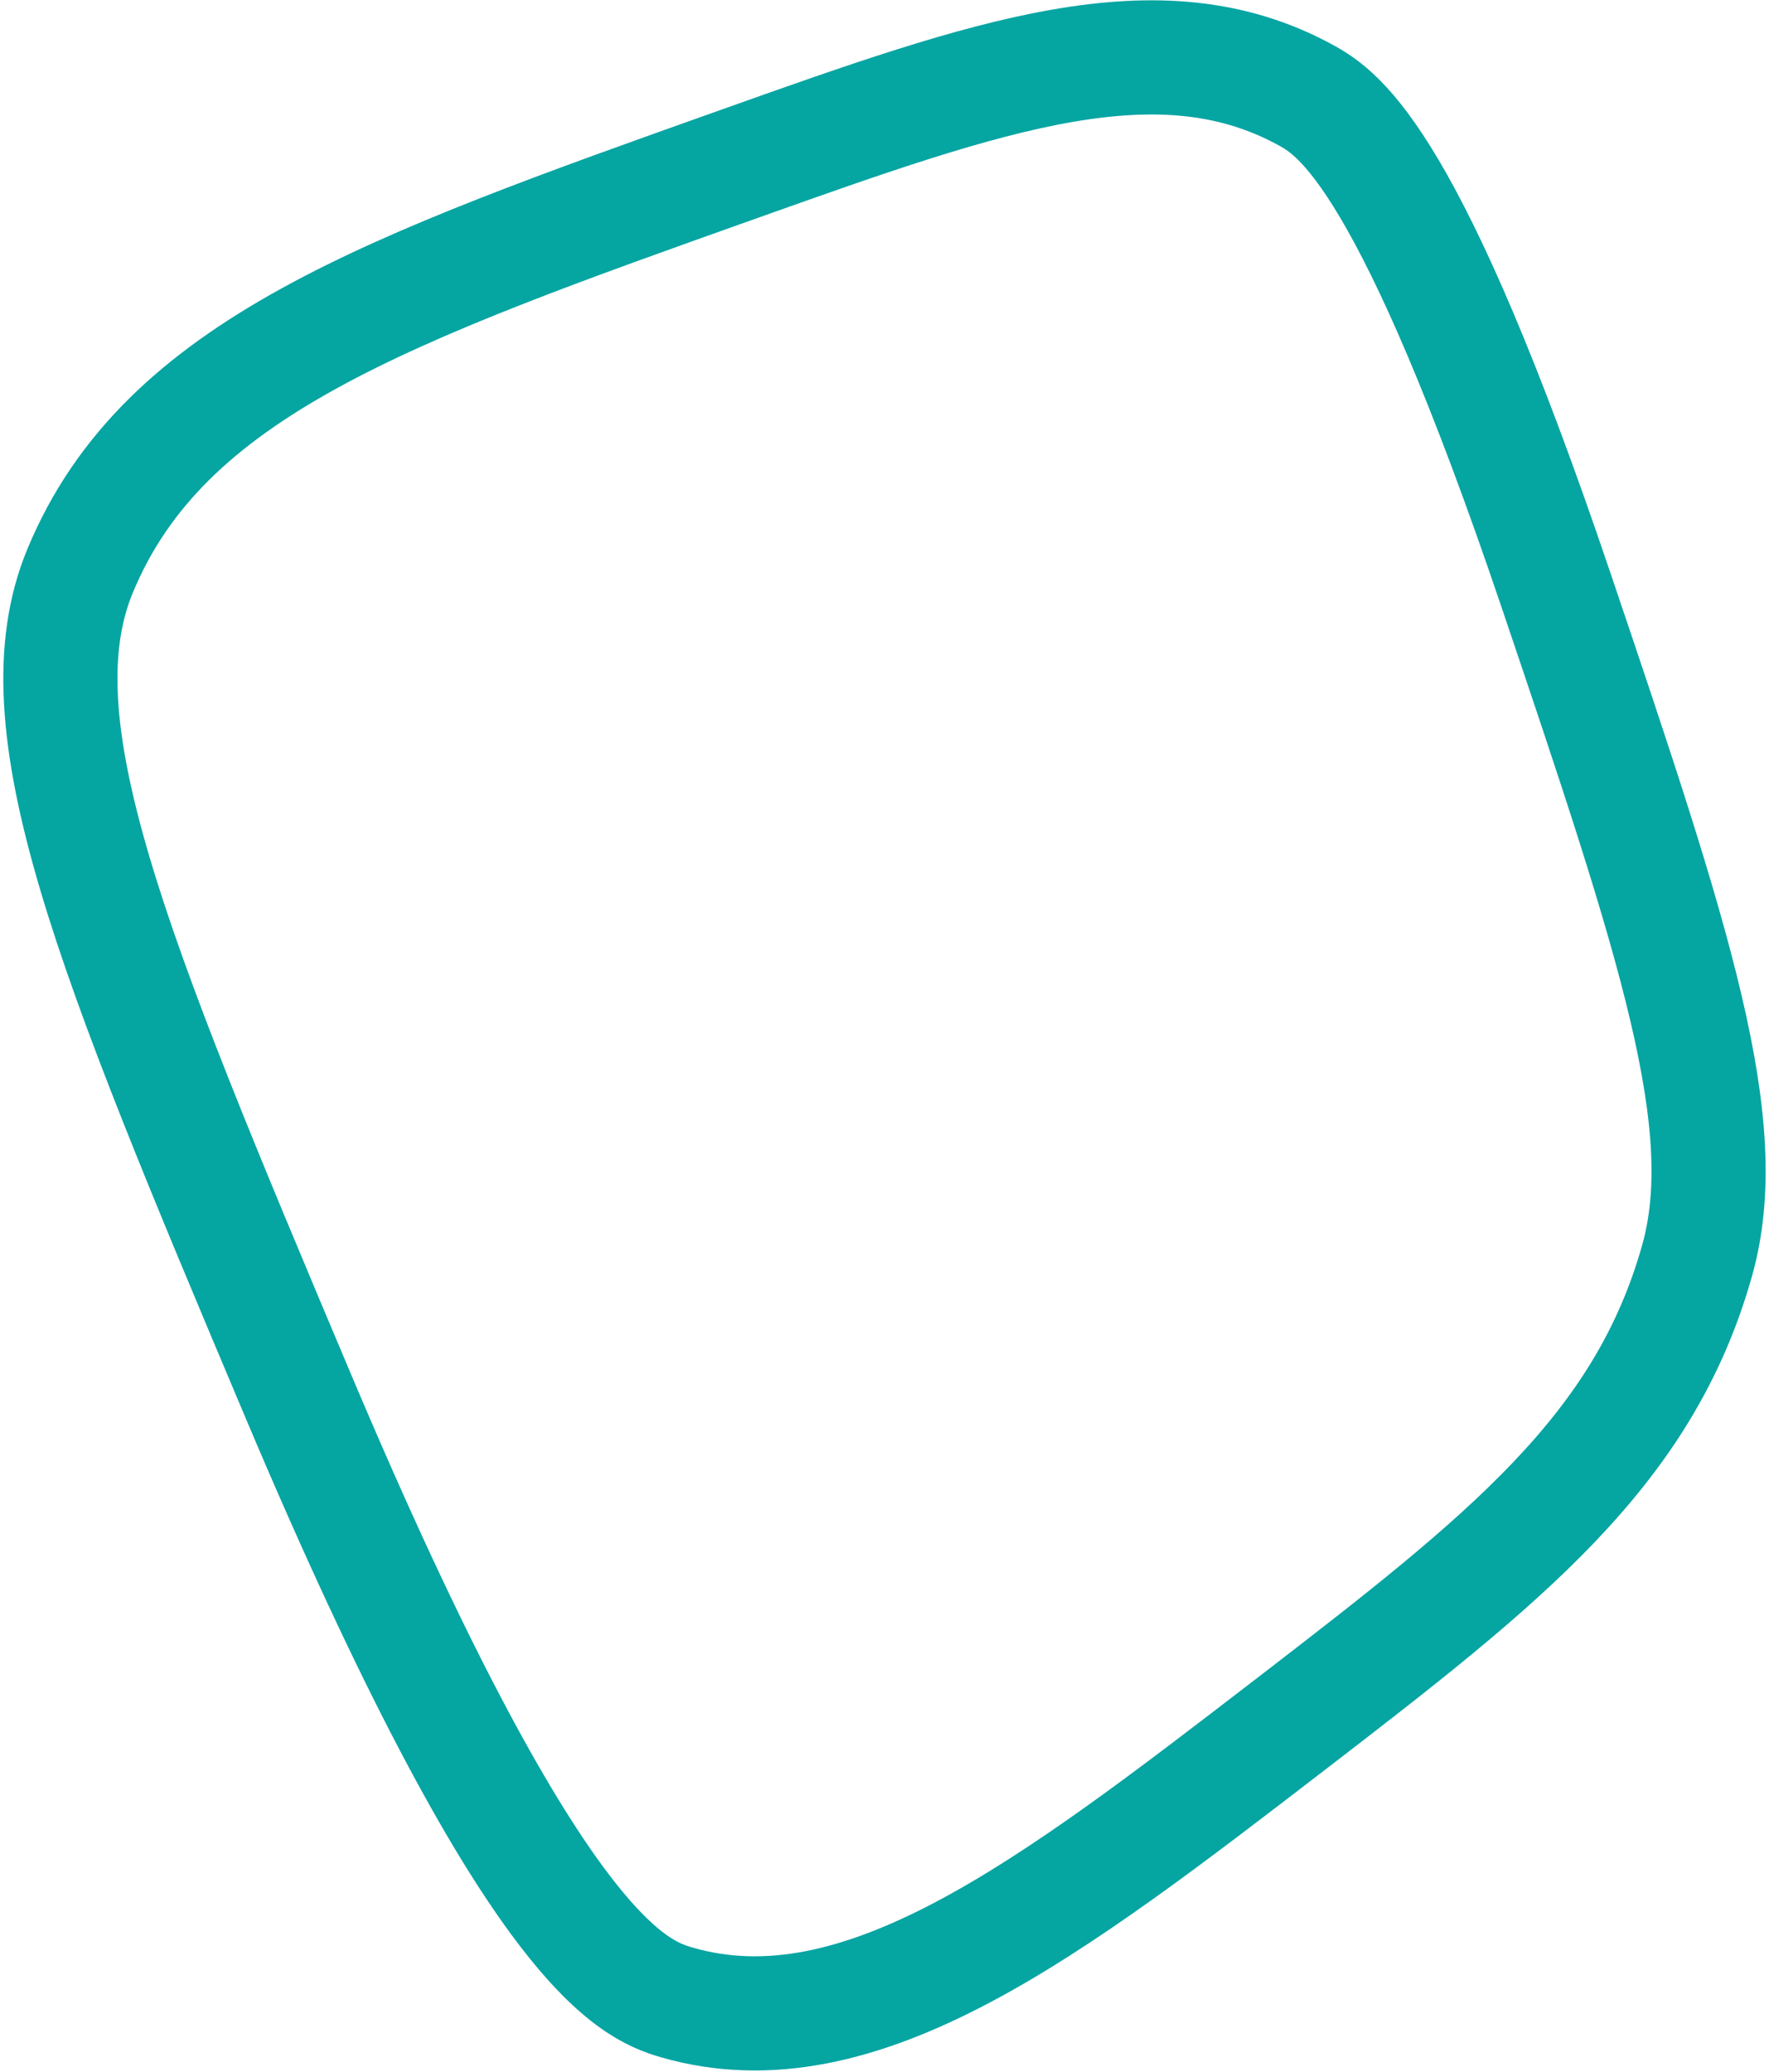 <svg xmlns="http://www.w3.org/2000/svg" width="310" height="363" viewBox="0 0 310 363" fill="none"><path d="M118.6 350.761C110.466 348.408 93.059 341.112 52.223 244.429C19.227 166.301 2.955 126.685 14.05 99.966C28.756 64.549 67.594 50.741 129.825 28.611C173.755 12.99 203.179 2.634 228.842 16.67C234.873 19.97 247.238 28.238 272.622 103.22C293.693 165.476 304.096 197.086 297.387 220.855C288.006 254.095 263.936 272.991 226.24 301.979C184.124 334.366 150.727 360.049 118.593 350.759L118.6 350.761Z" stroke="#05A5A2" stroke-width="20" stroke-miterlimit="10"></path></svg>